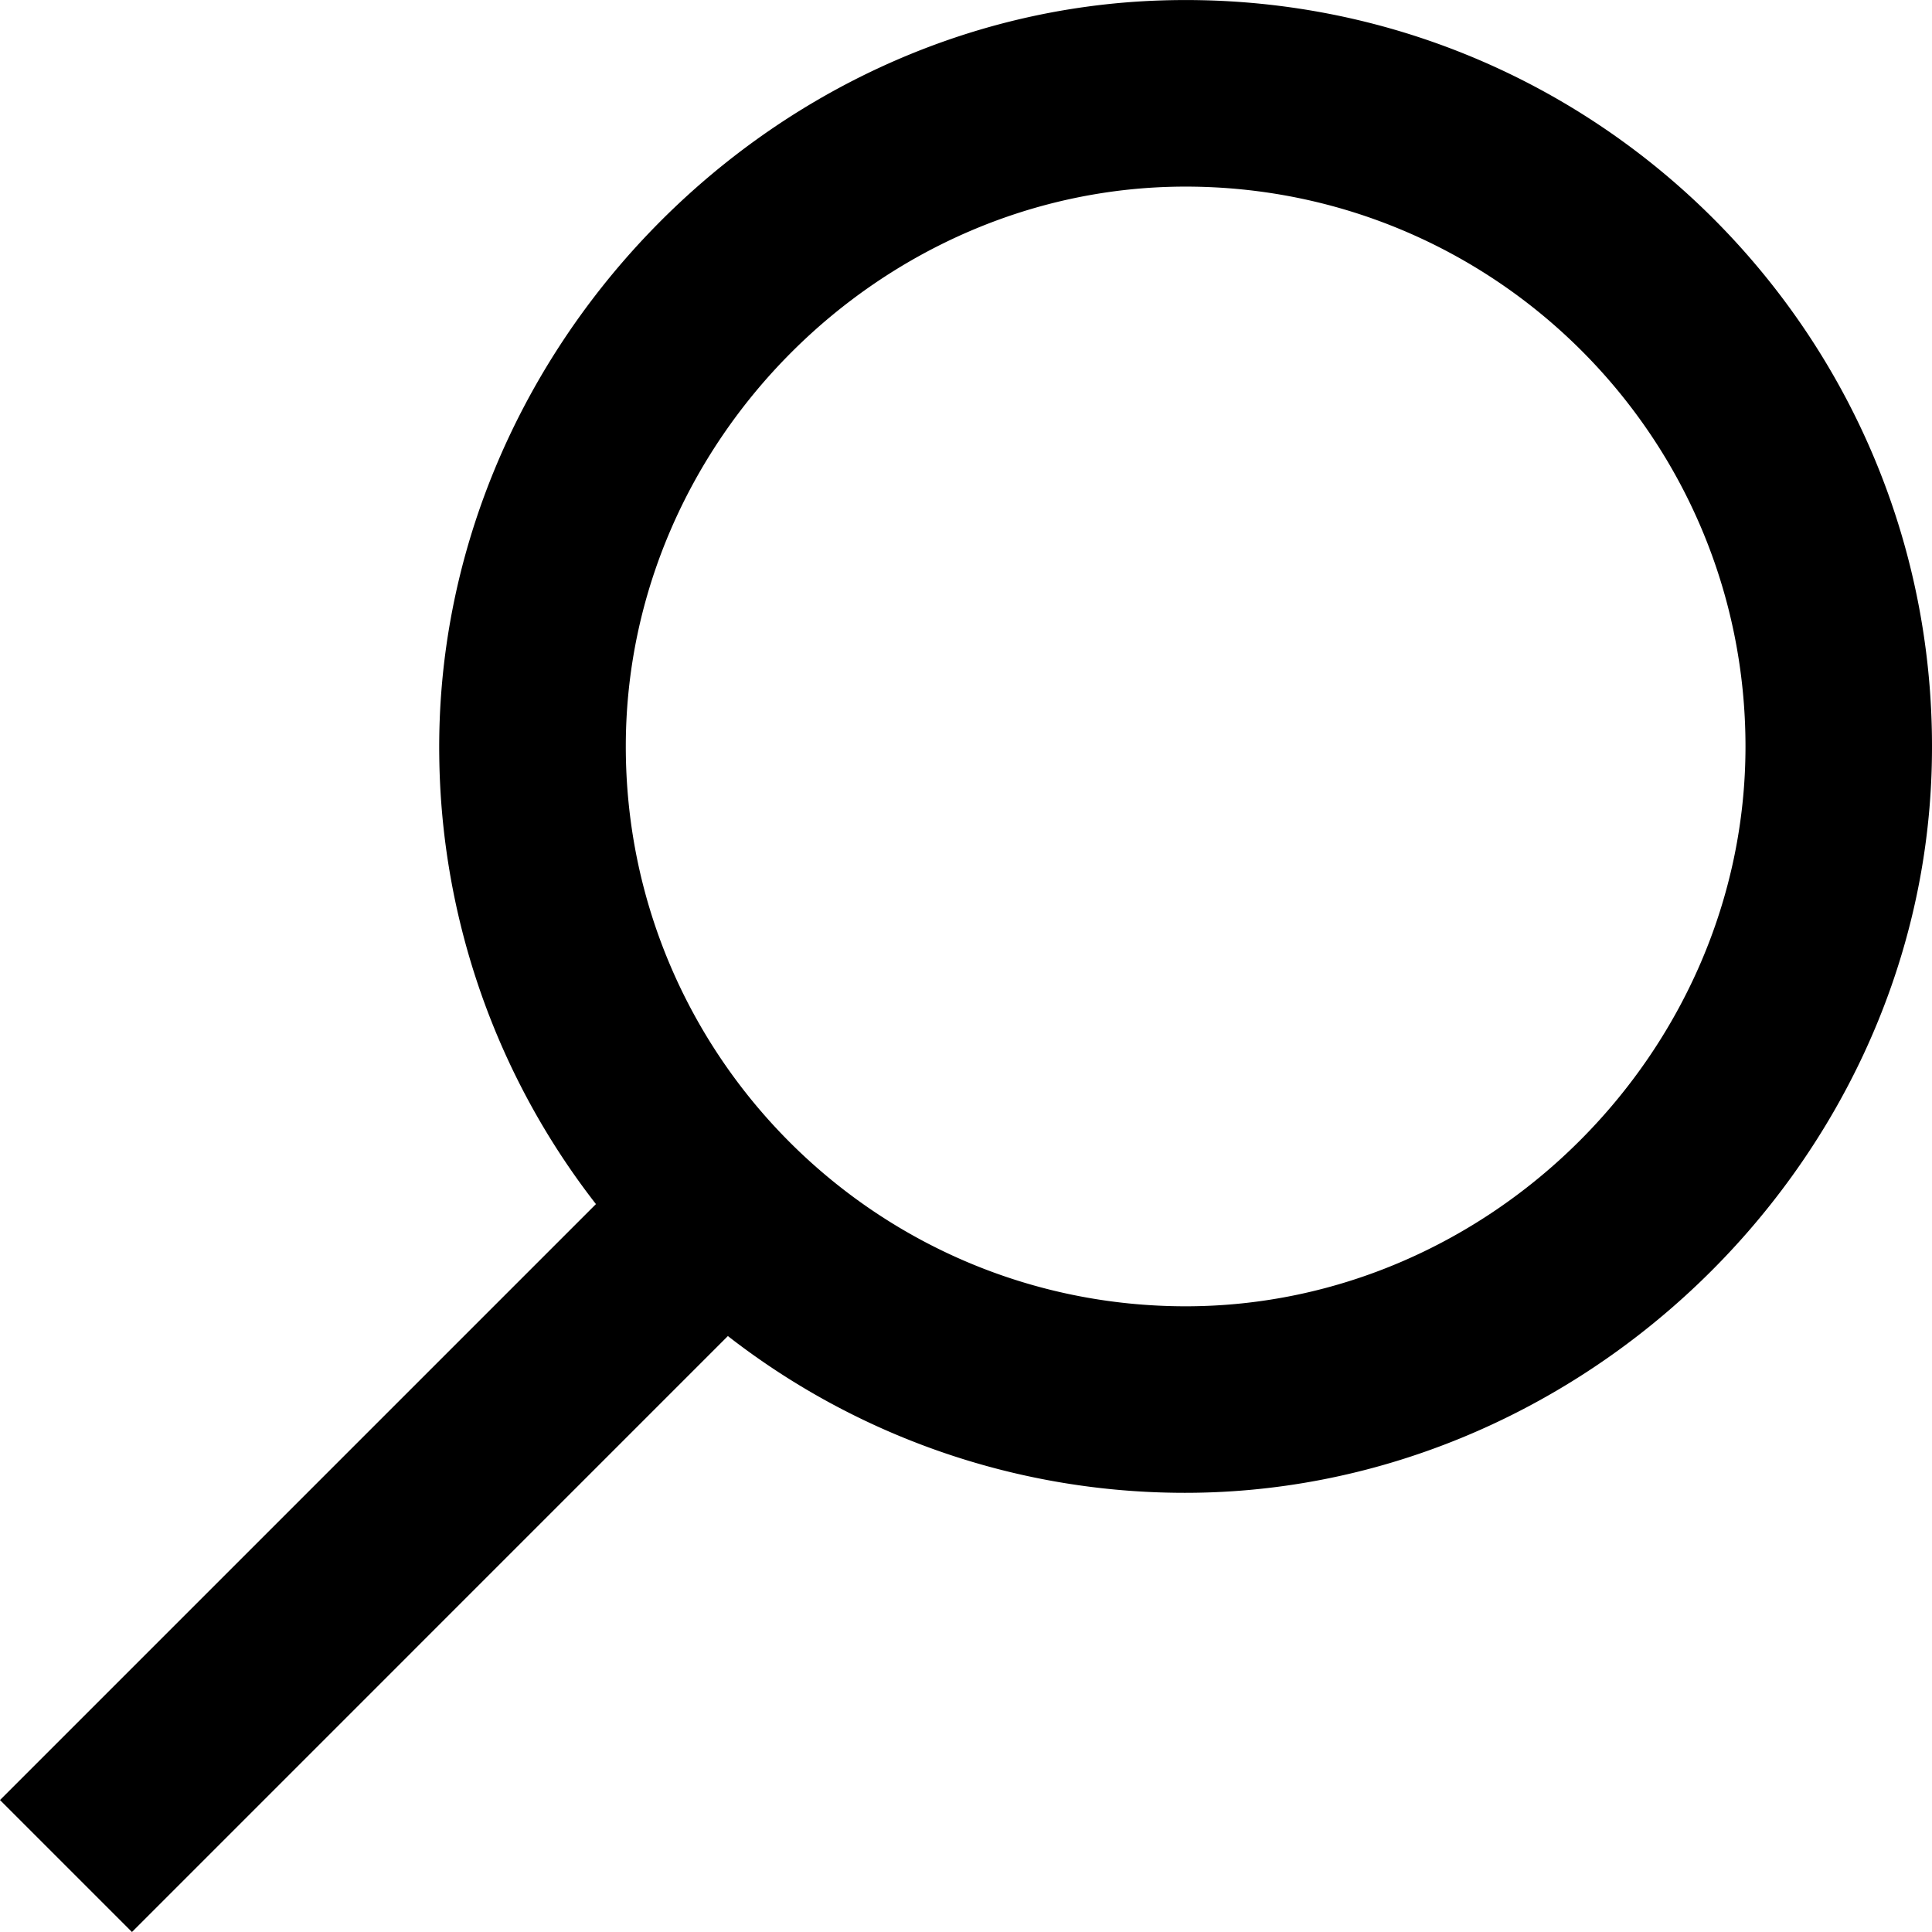 <svg xmlns="http://www.w3.org/2000/svg" viewBox="0 0 800 800"><defs><style>.a{fill-rule:evenodd;}</style></defs><path class="a" d="M259.13,308.91c-.09,128.15,103.81,232.05,232,232,126-.09,231.55-105.63,231.64-231.64.09-128.15-103.81-232.06-232-232C364.75,77.36,259.21,182.9,259.13,308.91ZM301.4,553.23a307.73,307.73,0,0,0,185.34,64.89c165.37,2.19,307.83-133.64,313.1-298.94,5.7-178.69-140.33-324.71-319-319C315.53,5.43,179.69,147.88,181.89,313.25a307.61,307.61,0,0,0,64.88,185.34L0,745.36,54.64,800Z" transform="translate(0 0)"/></svg>